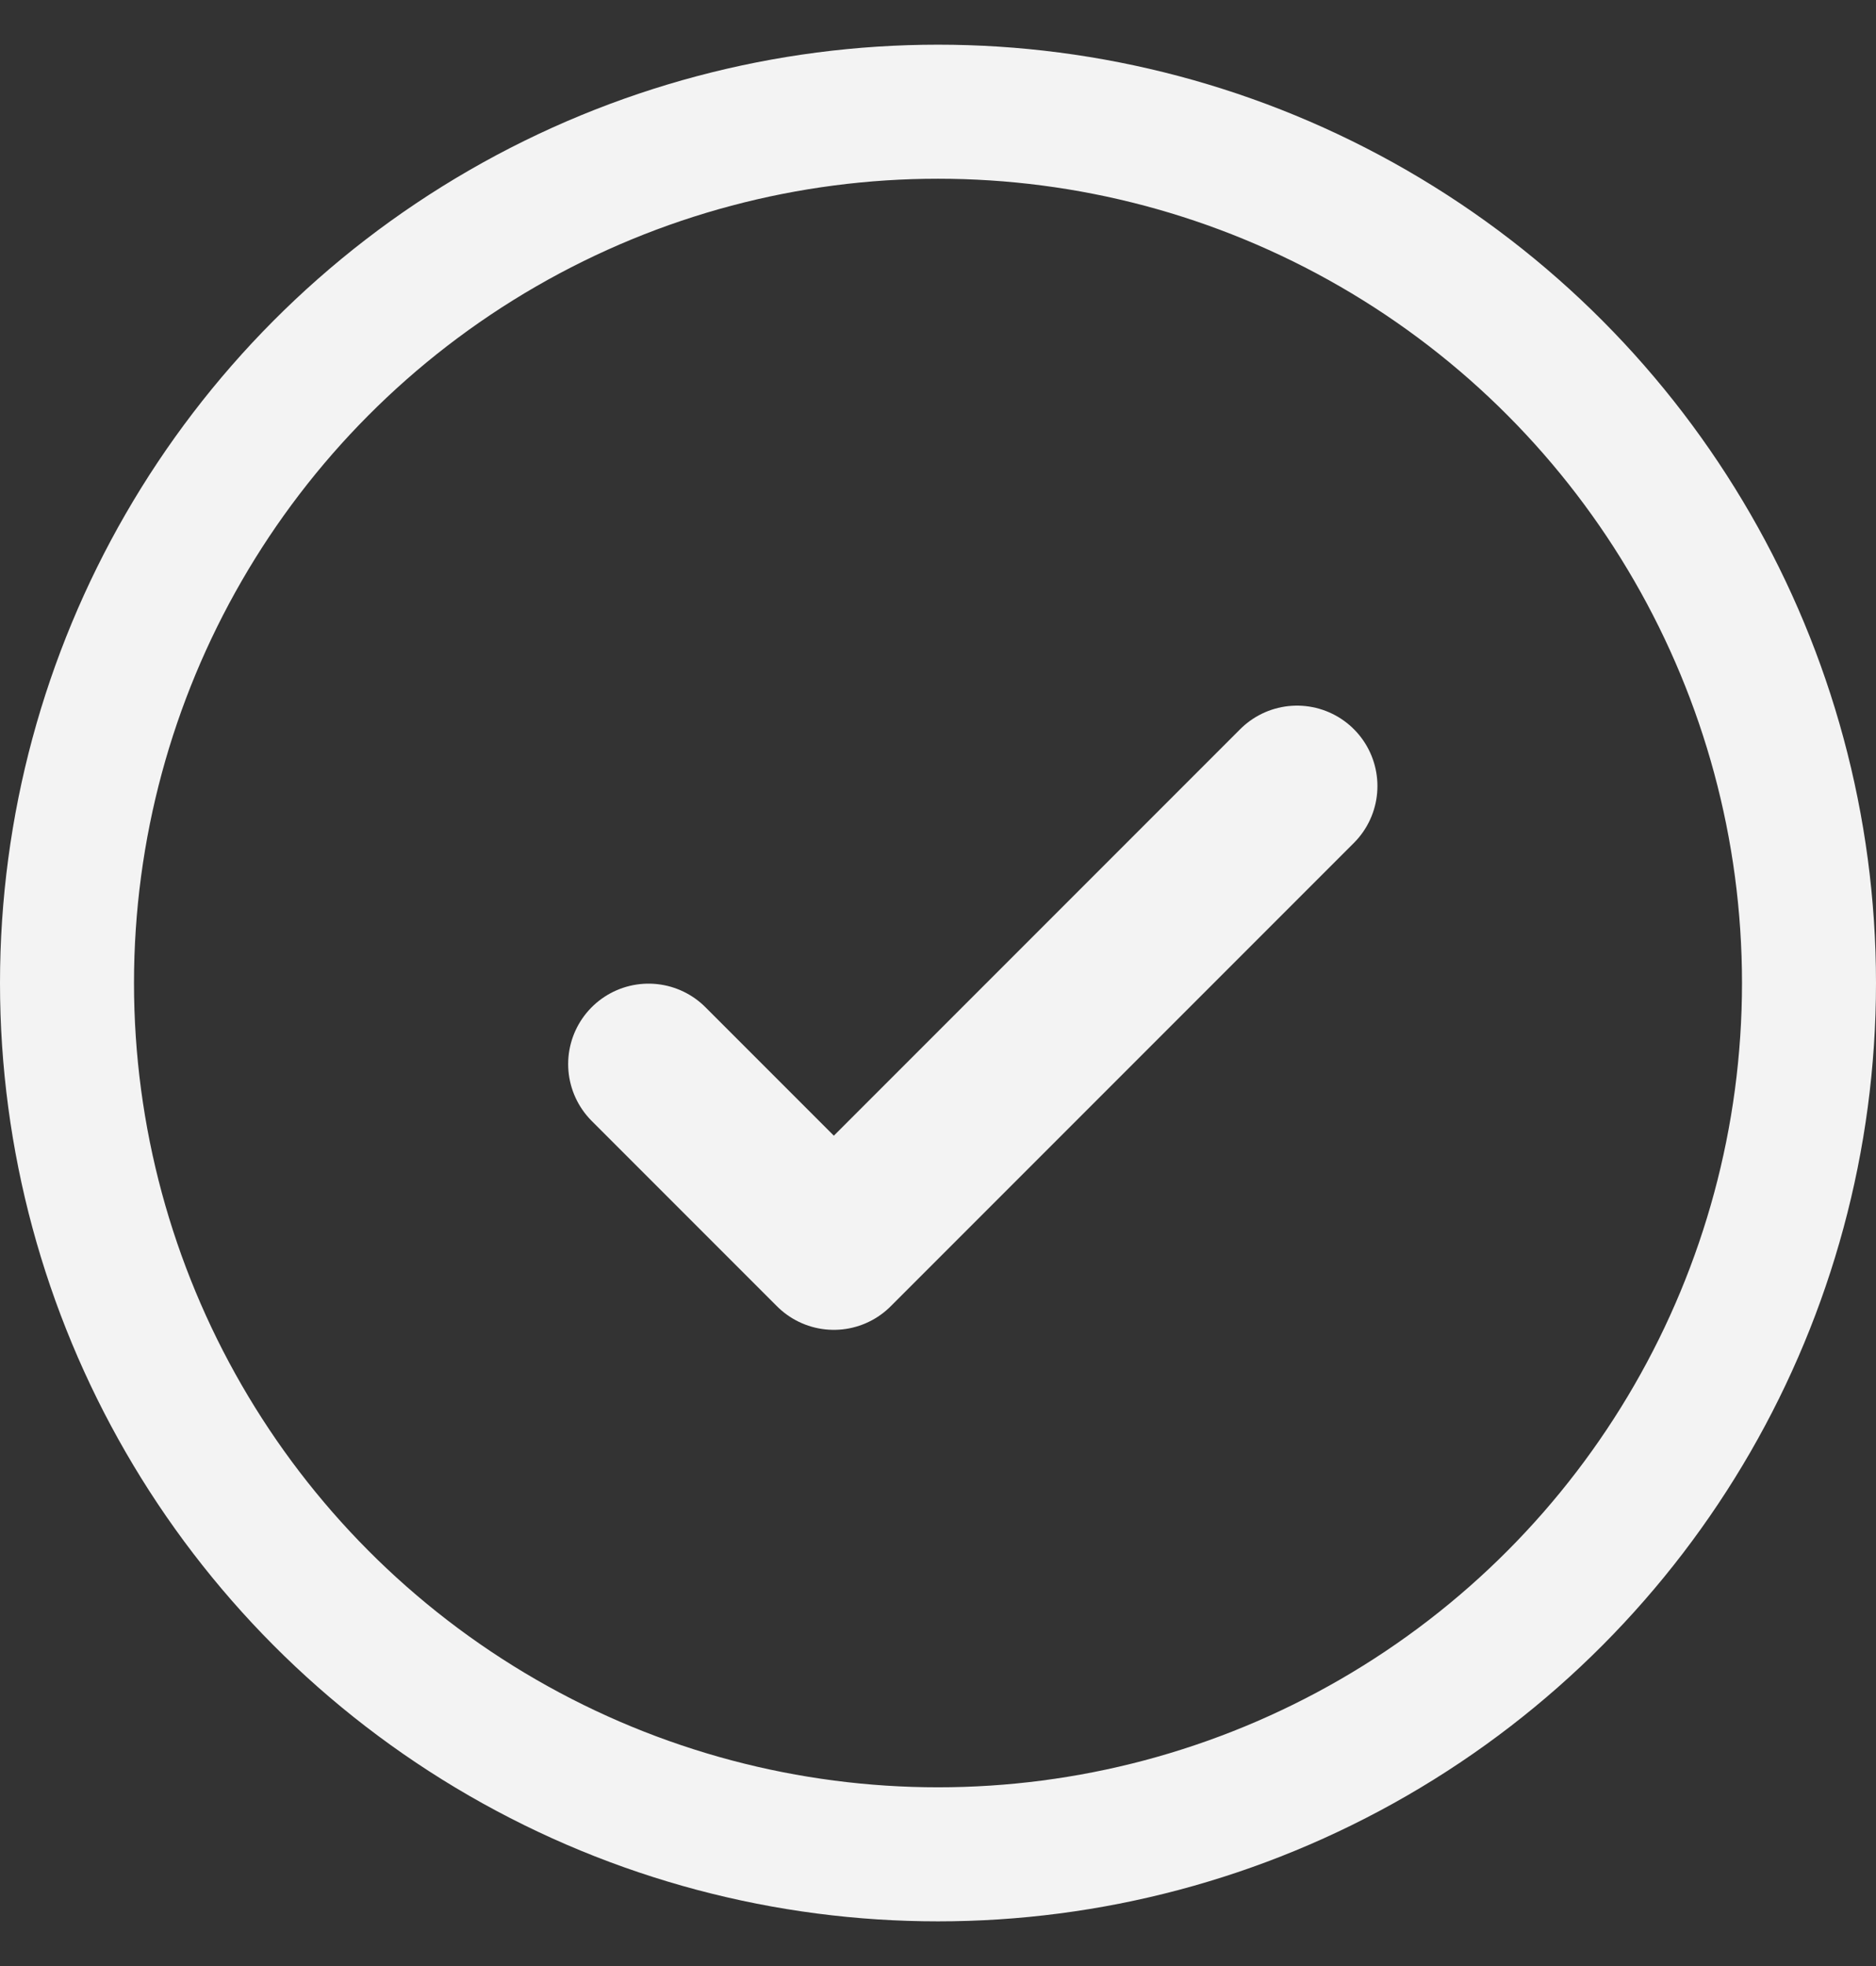 <svg xmlns="http://www.w3.org/2000/svg" width="21" height="22" fill="none" stroke="#f3f3f3" xmlns:v="https://vecta.io/nano"><rect width="100%" height="100%" fill="#333333" stroke="none"/><circle cx="10.5" cy="11" r="9.75" stroke-width="1.5"/><path d="M7.26 11.907l2.074 2.074 5.185-5.185" stroke-width="1.8" stroke-linecap="round" stroke-linejoin="round"/></svg>